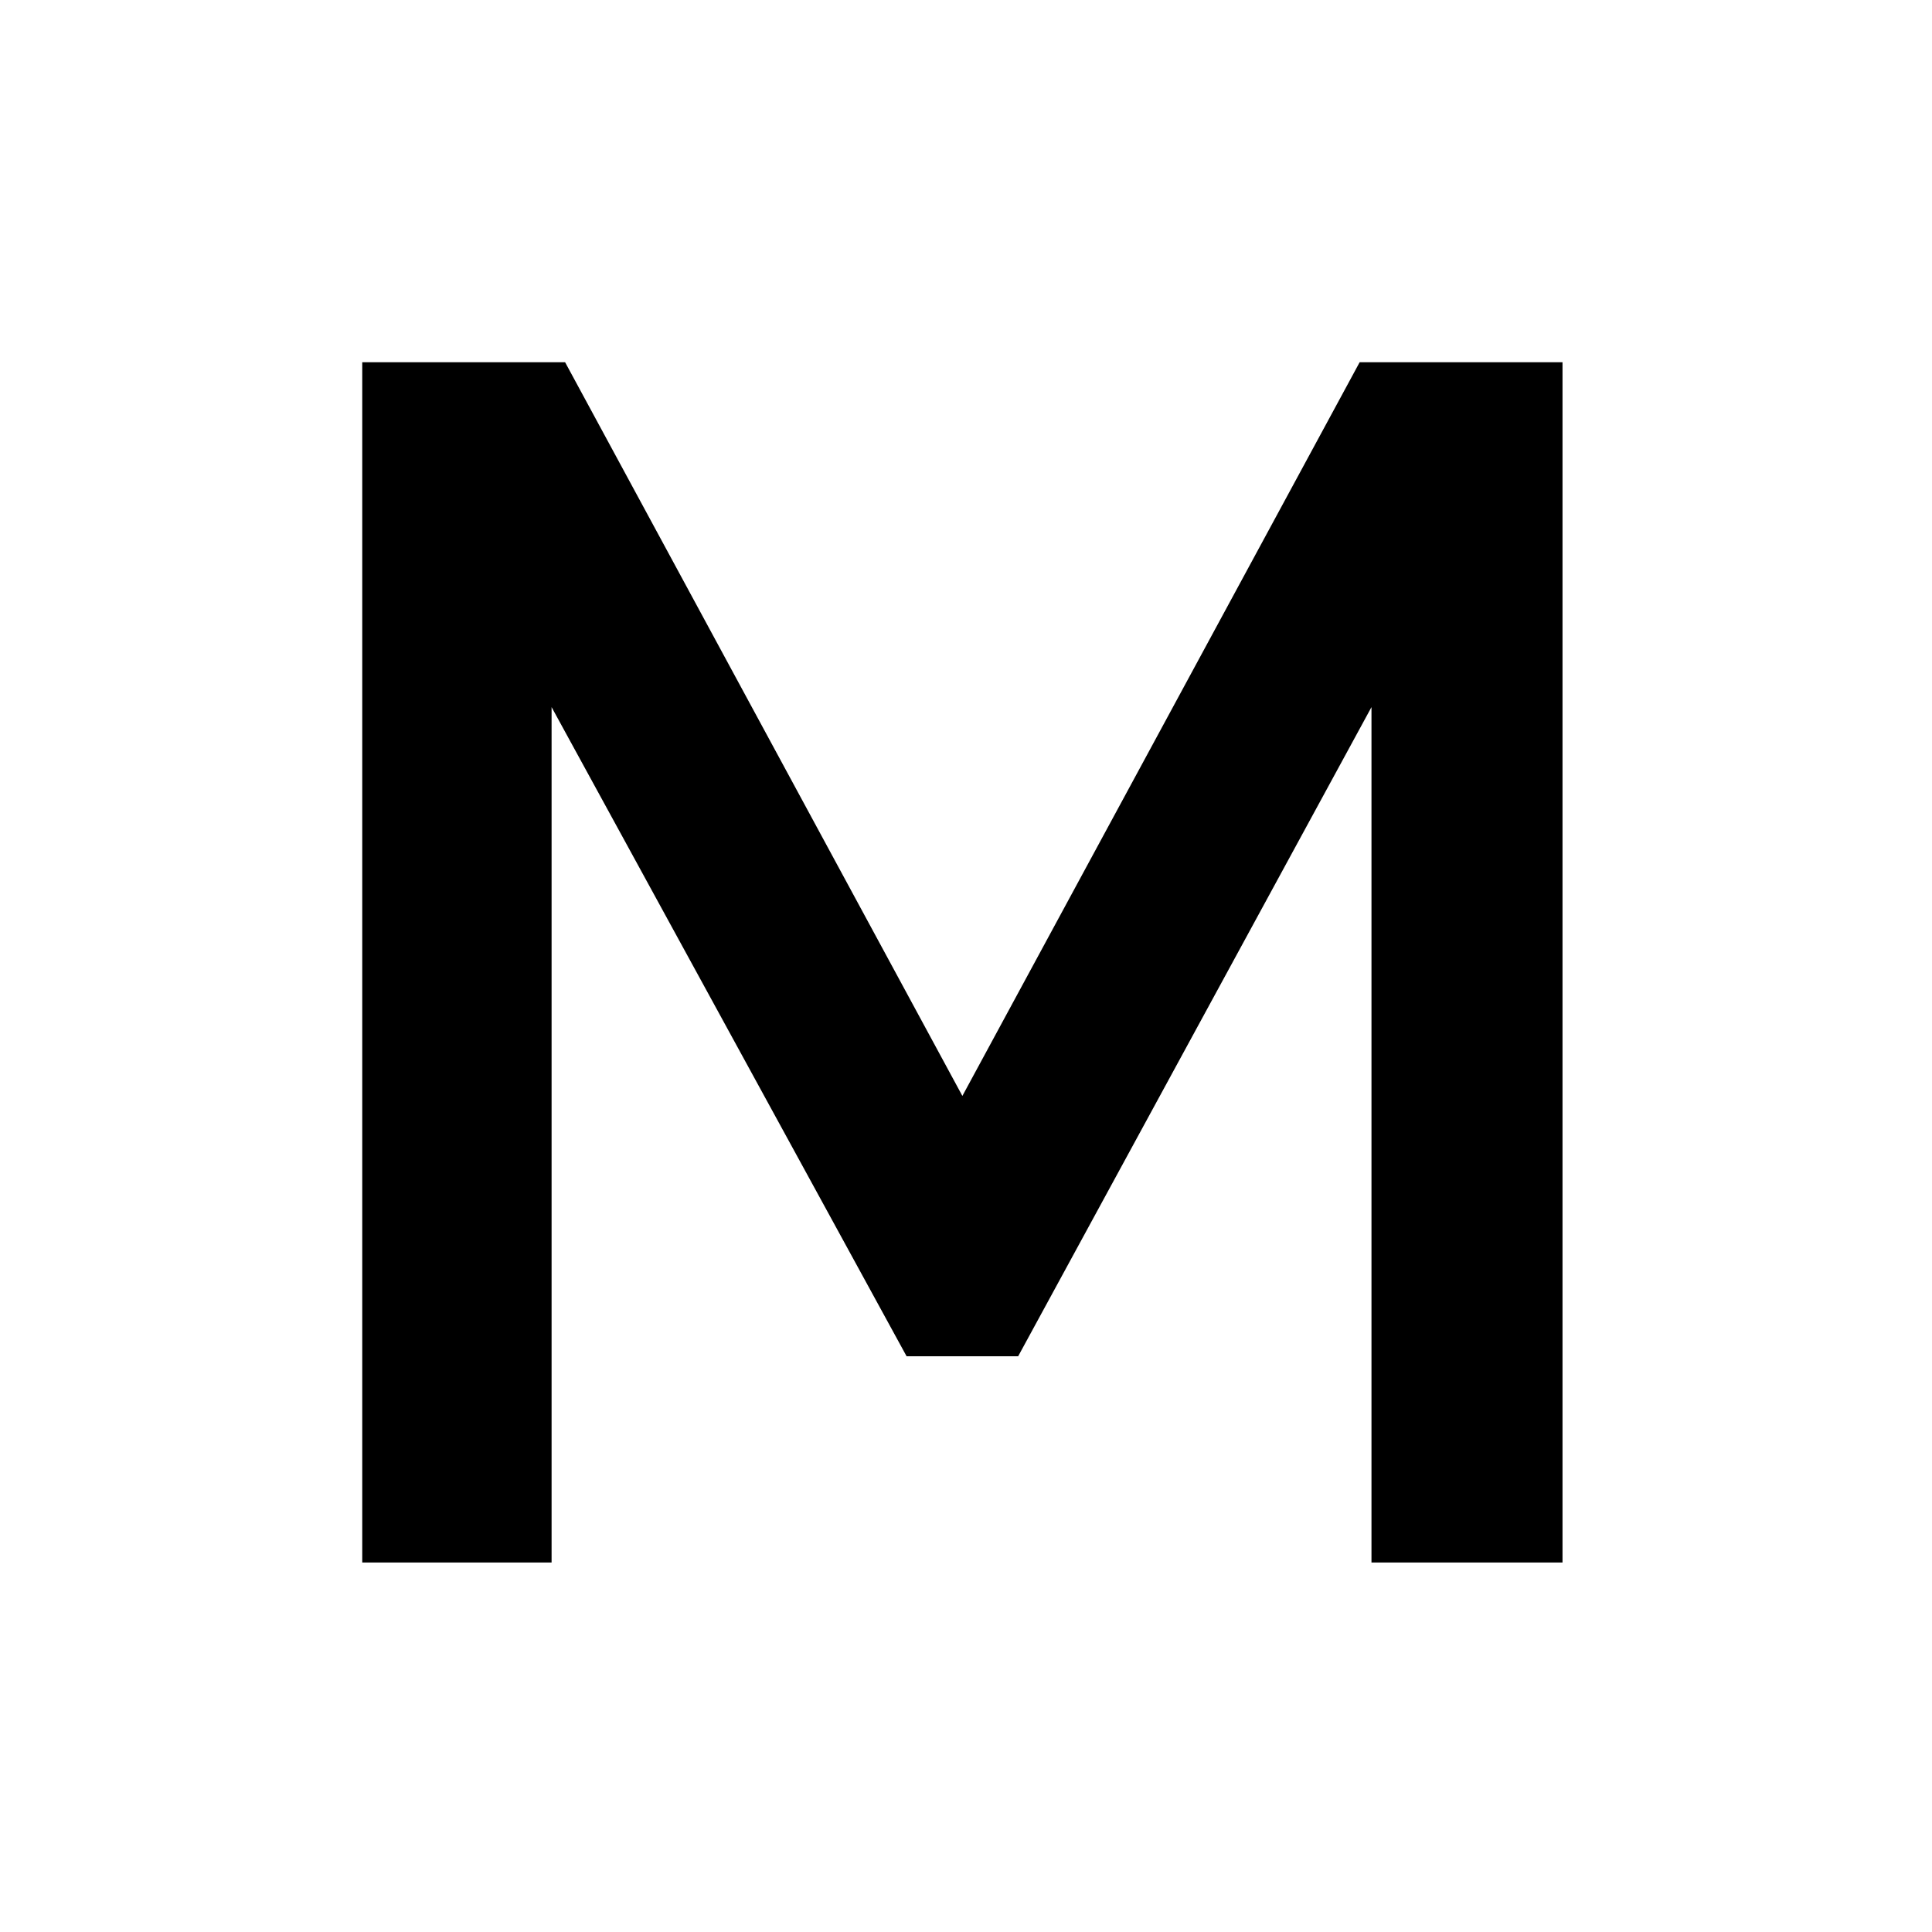 <svg width="16" height="16" viewBox="0 0 16 16" fill="none" xmlns="http://www.w3.org/2000/svg">
<path d="M11.358 12.94V5.856L8.432 11.232H7.508L4.568 5.856V12.94H3V3H4.68L7.97 9.076L11.26 3H12.94V12.94H11.358Z" fill="black"/>
</svg>
